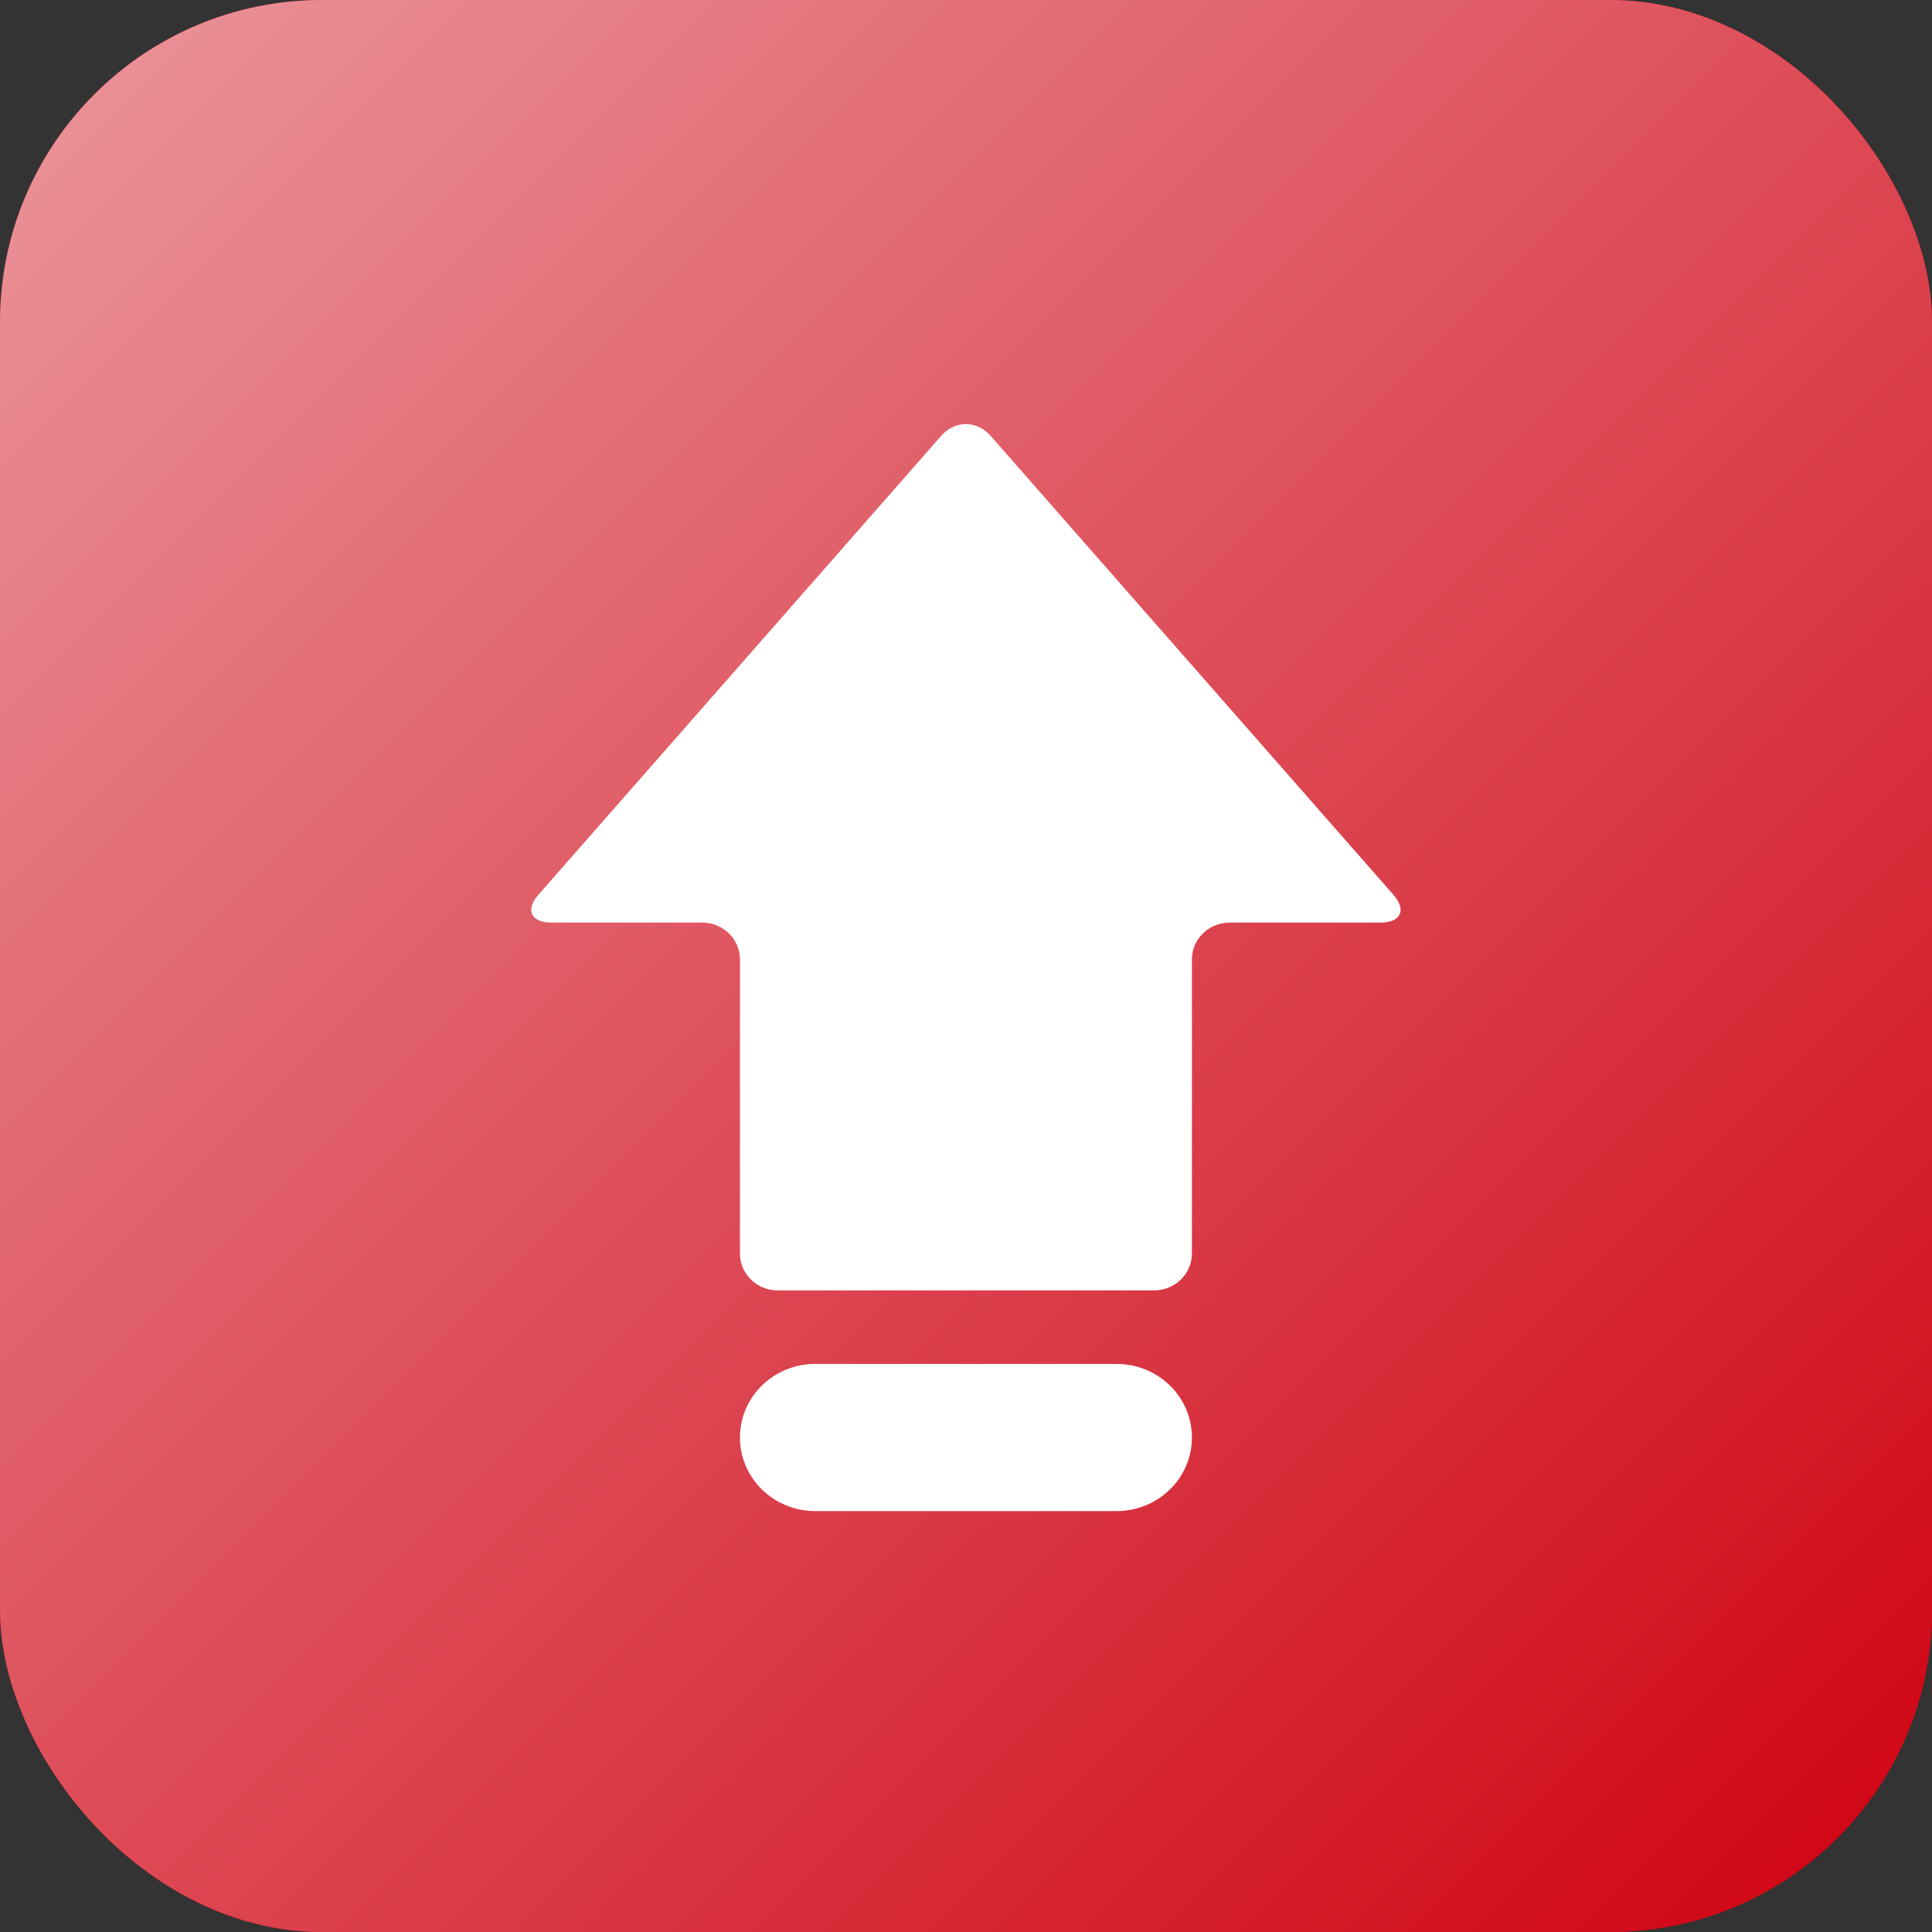 <?xml version="1.0" encoding="UTF-8"?>
<svg width="30px" height="30px" viewBox="0 0 30 30" version="1.1" xmlns="http://www.w3.org/2000/svg" xmlns:xlink="http://www.w3.org/1999/xlink">
    <rect x="0" y="0" width="30" height="30" fill="#333333" stroke="none"/>
    <title>编组 5</title>
    <defs>
        <linearGradient x1="0%" y1="0%" x2="100%" y2="100%" id="linearGradient-1">
            <stop stop-color="#EB979D" offset="0%"></stop>
            <stop stop-color="#CF0010" offset="100%"></stop>
        </linearGradient>
        <rect id="path-2" x="0" y="0" width="30" height="30" rx="5"></rect>
    </defs>
    <g id="页面-1" stroke="none" stroke-width="1" fill="none" fill-rule="evenodd">
        <g id="SDSF-首页" transform="translate(-991, -1694)">
            <g id="场景" transform="translate(0, 1382)">
                <g id="编组-16备份" transform="translate(360, 0)">
                    <g id="编组-21备份-2" transform="translate(610, 142)">
                        <g id="编组-5" transform="translate(21, 170)">
                            <g id="矩形">
                                <use fill="#CF0010" xlink:href="#path-2"></use>
                                <use fill="url(#linearGradient-1)" xlink:href="#path-2"></use>
                            </g>
                            <g id="指数上升" transform="translate(6, 6)" fill-rule="nonzero">
                                <rect id="矩形" fill="#000000" opacity="0" x="0" y="0" width="18" height="18"></rect>
                                <path d="M9.379,0.764 C9.17,0.526 8.827,0.526 8.618,0.764 L2.361,7.893 C2.152,8.131 2.243,8.326 2.565,8.326 L4.905,8.326 C5.227,8.326 5.49,8.583 5.49,8.897 L5.49,13.466 C5.49,13.78 5.752,14.037 6.074,14.037 L11.923,14.037 C12.245,14.037 12.508,13.78 12.508,13.466 L12.508,8.897 C12.508,8.583 12.77,8.326 13.093,8.326 L15.432,8.326 C15.754,8.326 15.845,8.131 15.636,7.893 L9.379,0.764 Z M7.829,16.321 C7.829,16.953 7.306,17.464 6.659,17.464 C6.013,17.464 5.49,16.953 5.49,16.321 C5.49,15.69 6.013,15.179 6.659,15.179 C7.306,15.179 7.829,15.69 7.829,16.321 Z M12.508,16.321 C12.508,16.953 11.985,17.464 11.338,17.464 C10.691,17.464 10.168,16.953 10.168,16.321 C10.168,15.69 10.691,15.179 11.338,15.179 C11.985,15.179 12.508,15.69 12.508,16.321 Z M6.659,15.179 L11.338,15.179 L11.338,17.464 L6.659,17.464 L6.659,15.179 Z" id="形状" fill="#FFFFFF"></path>
                            </g>
                        </g>
                    </g>
                </g>
            </g>
        </g>
    </g>
</svg>